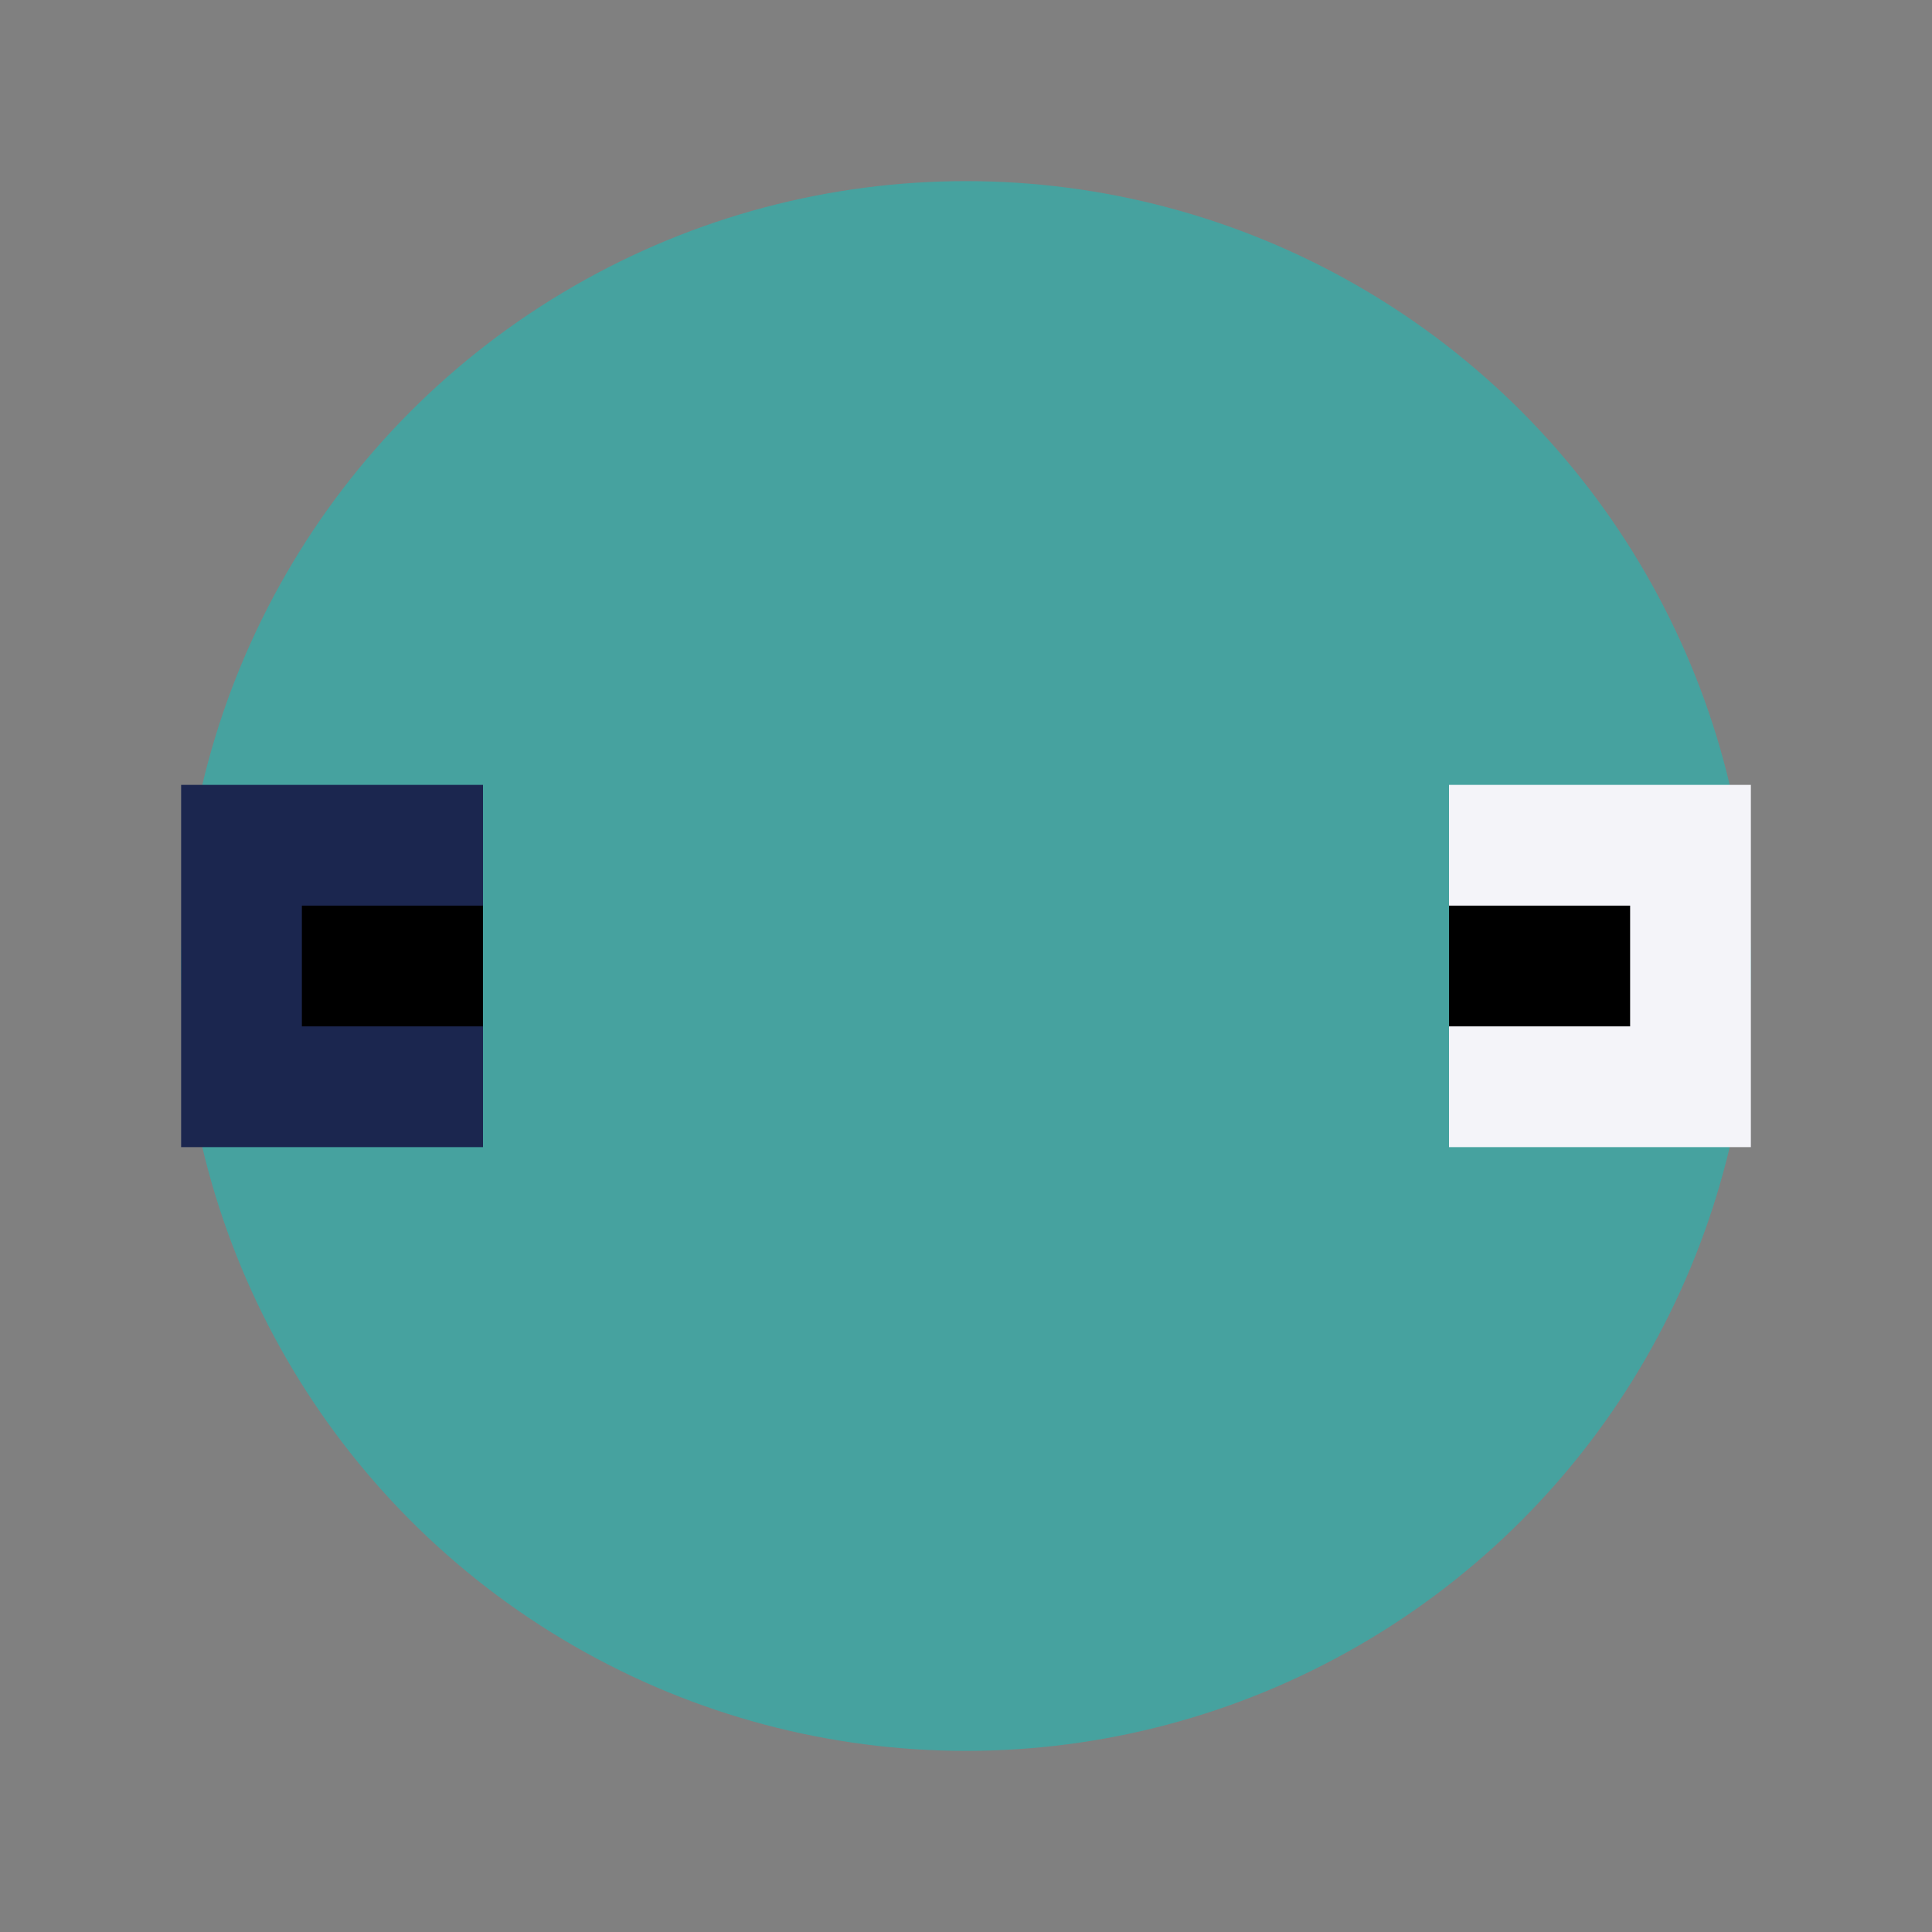 <?xml version="1.0" encoding="UTF-8"?>
<svg xmlns="http://www.w3.org/2000/svg" width="32" height="32" viewBox="0 0 32 32"><rect x="0" y="0" width="32" height="32" fill="#808080" stroke="none"/><circle cx="16" cy="16" r="13" fill="#46A29F"/><path d="M24 18h4v-4h-4" stroke="#F4F4F9" stroke-width="2"/><path d="M8 14H4v4h4" stroke="#1B264F" stroke-width="2"/></svg>